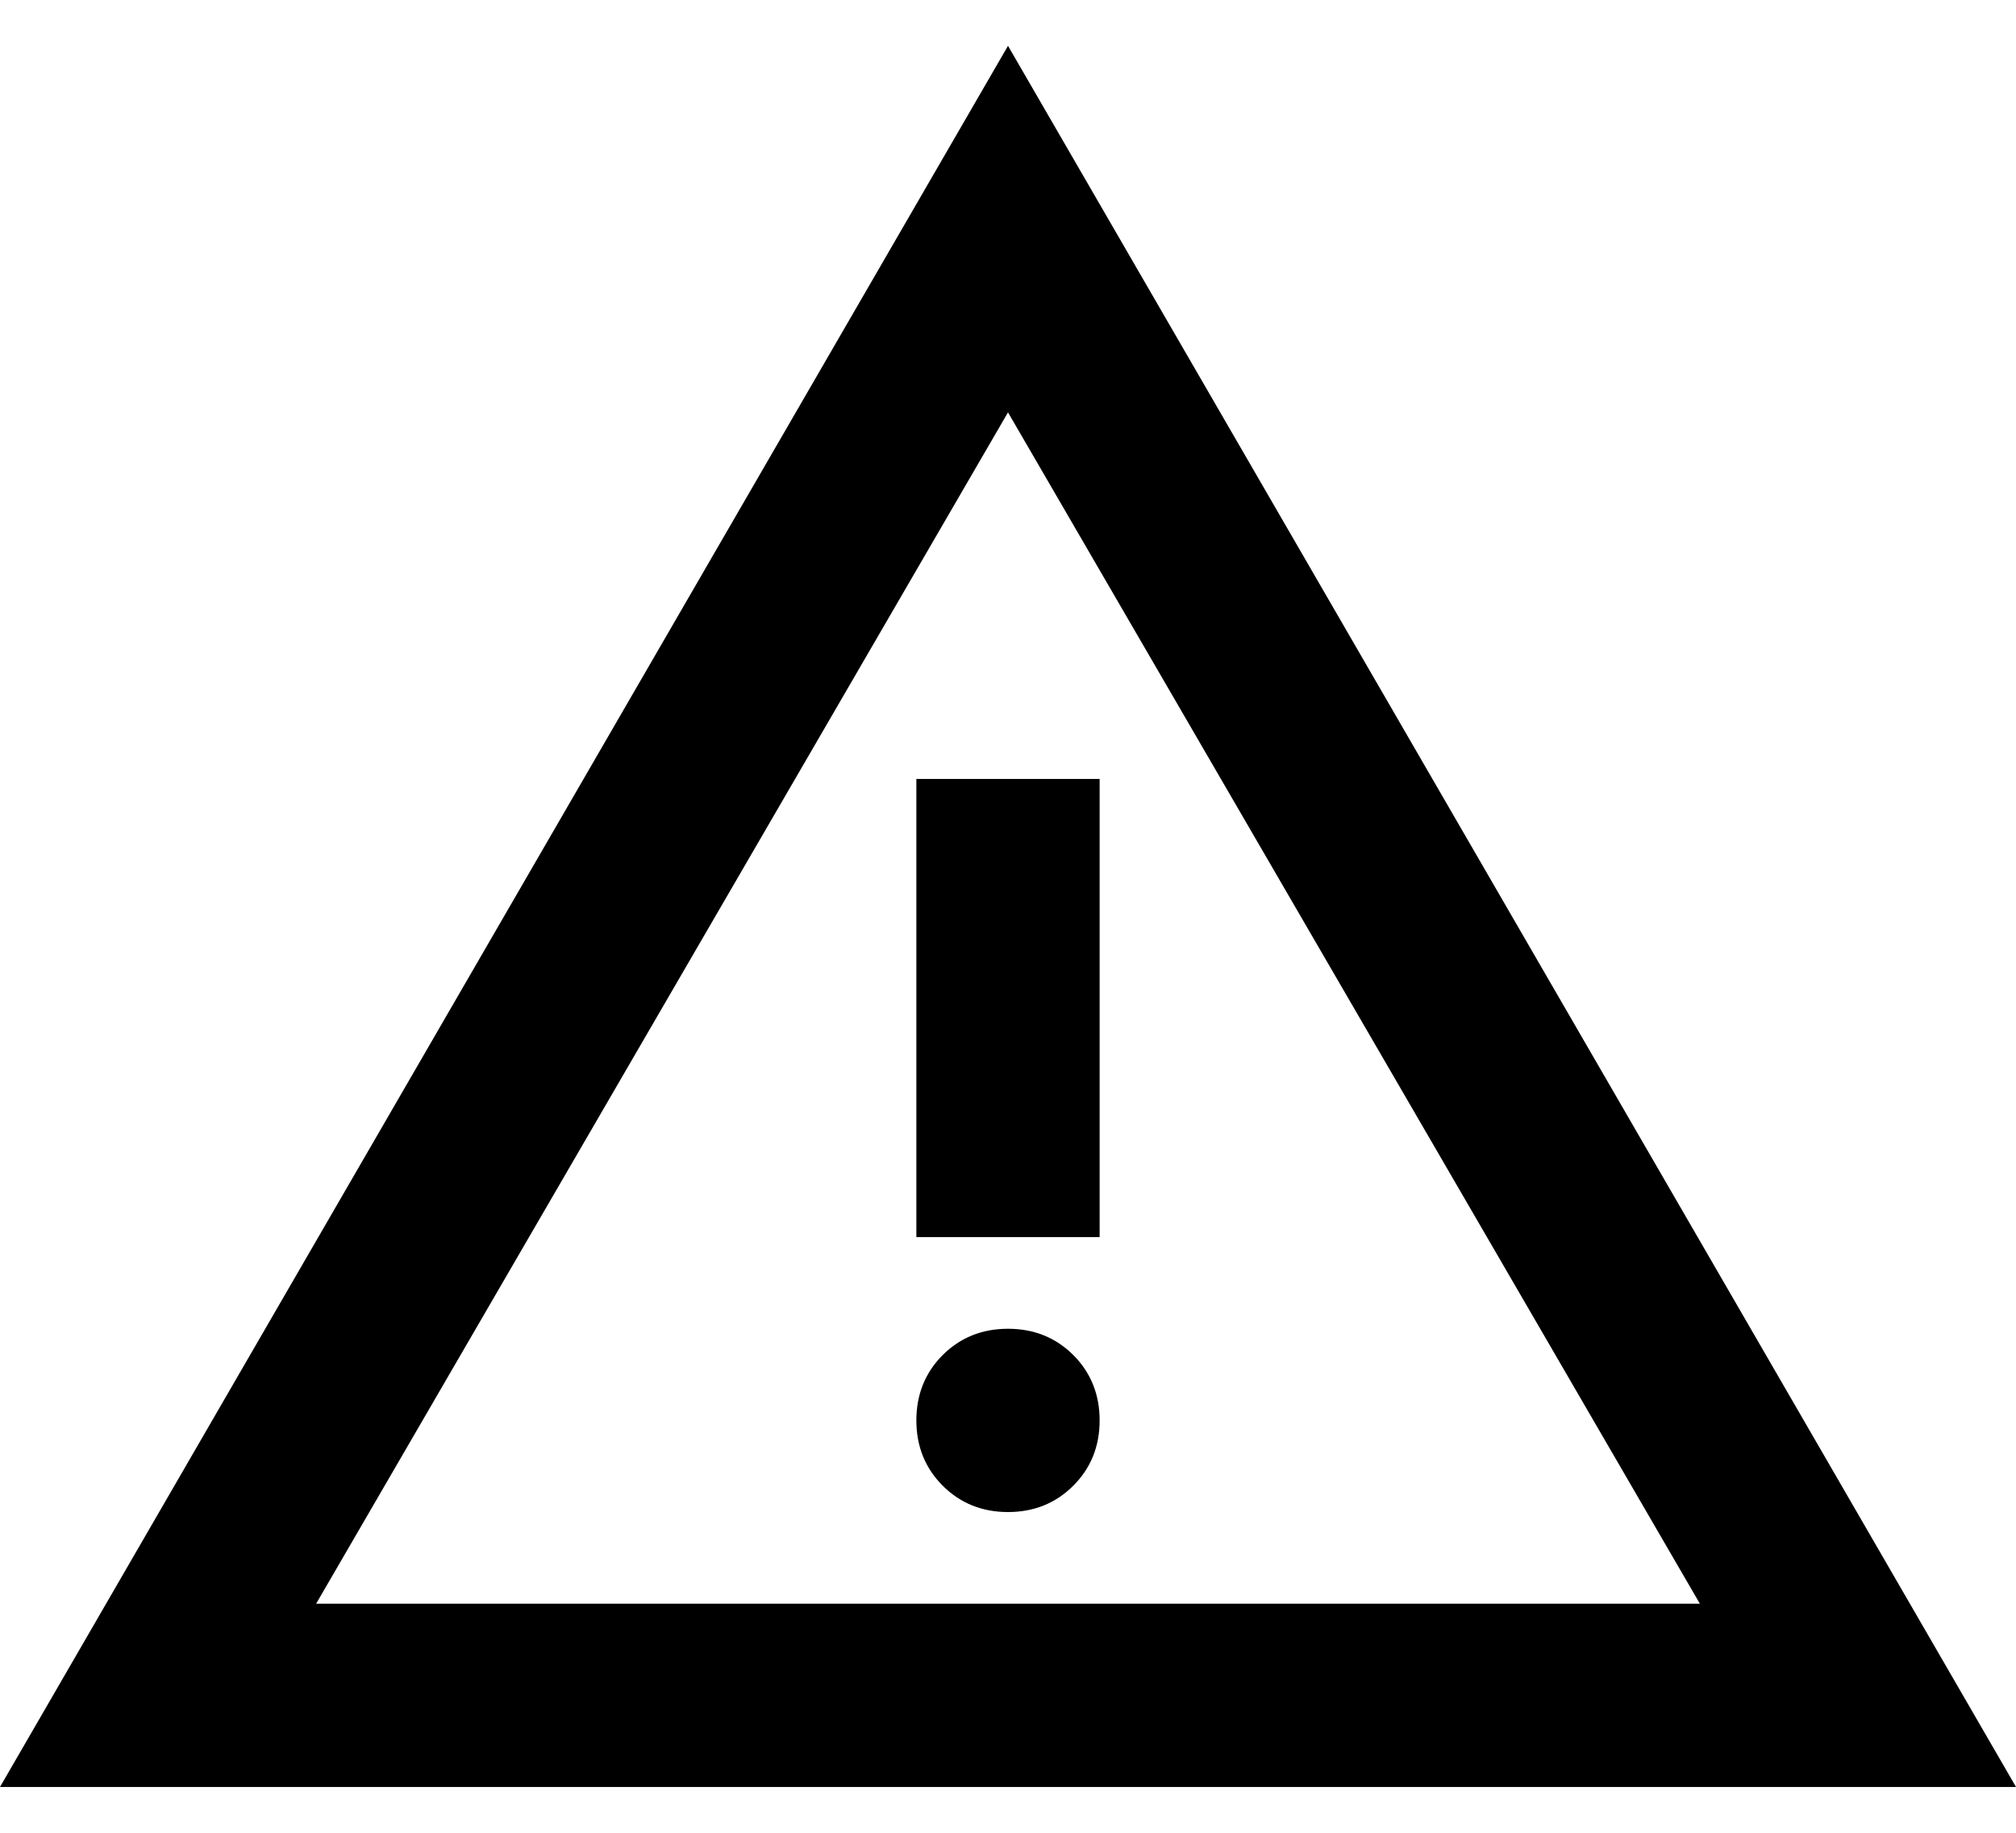 <svg width="22" height="20" viewBox="0 0 22 20" fill="none" xmlns="http://www.w3.org/2000/svg">
<path d="M0 19.5L11 0.5L22 19.5H0ZM3.45 17.5H18.55L11 4.5L3.45 17.5ZM11 16.5C11.283 16.5 11.521 16.404 11.713 16.212C11.904 16.021 12 15.783 12 15.5C12 15.217 11.904 14.979 11.713 14.787C11.521 14.596 11.283 14.5 11 14.5C10.717 14.5 10.479 14.596 10.287 14.787C10.096 14.979 10 15.217 10 15.5C10 15.783 10.096 16.021 10.287 16.212C10.479 16.404 10.717 16.5 11 16.5ZM10 13.5H12V8.5H10V13.5Z" fill="black"/>
</svg>
